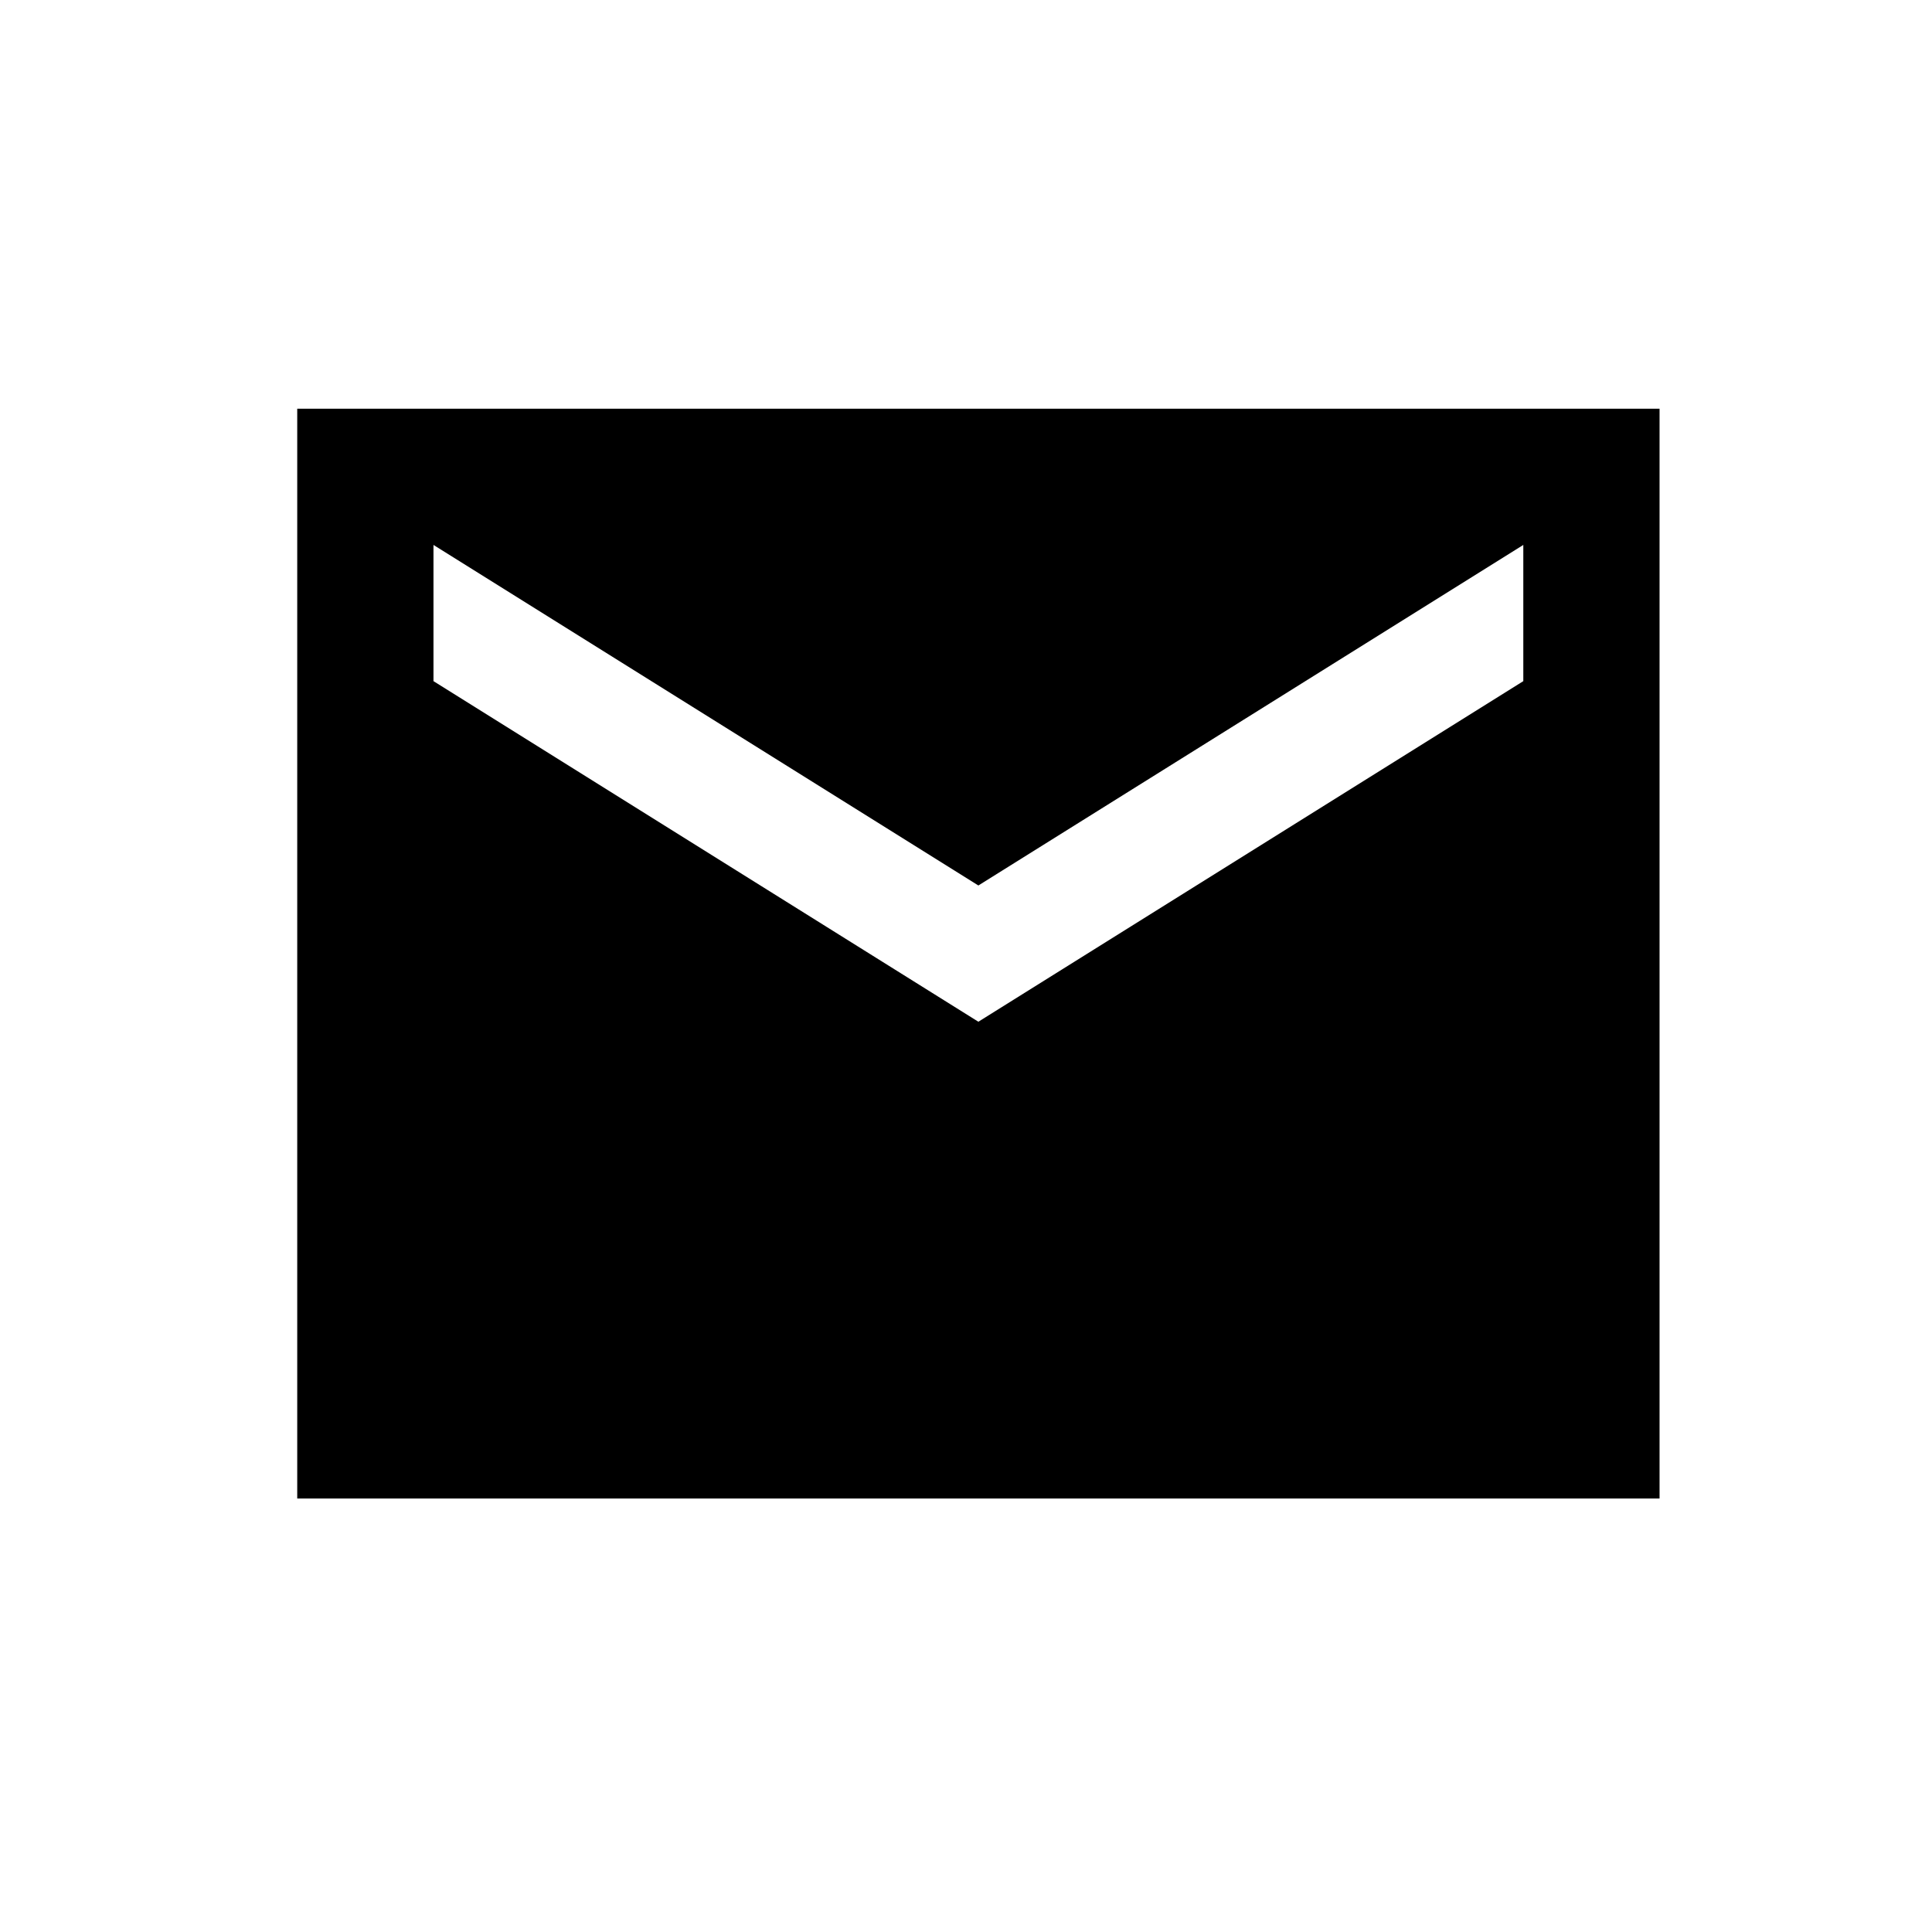 <svg width="52" height="52" viewBox="0 0 52 52" fill="none" xmlns="http://www.w3.org/2000/svg">
<path d="M8 40.333V11H44.667V40.333H8ZM26.333 27.5L41 18.333V14.667L26.333 23.833L11.667 14.667V18.333L26.333 27.5Z" fill="black"/>
</svg>
